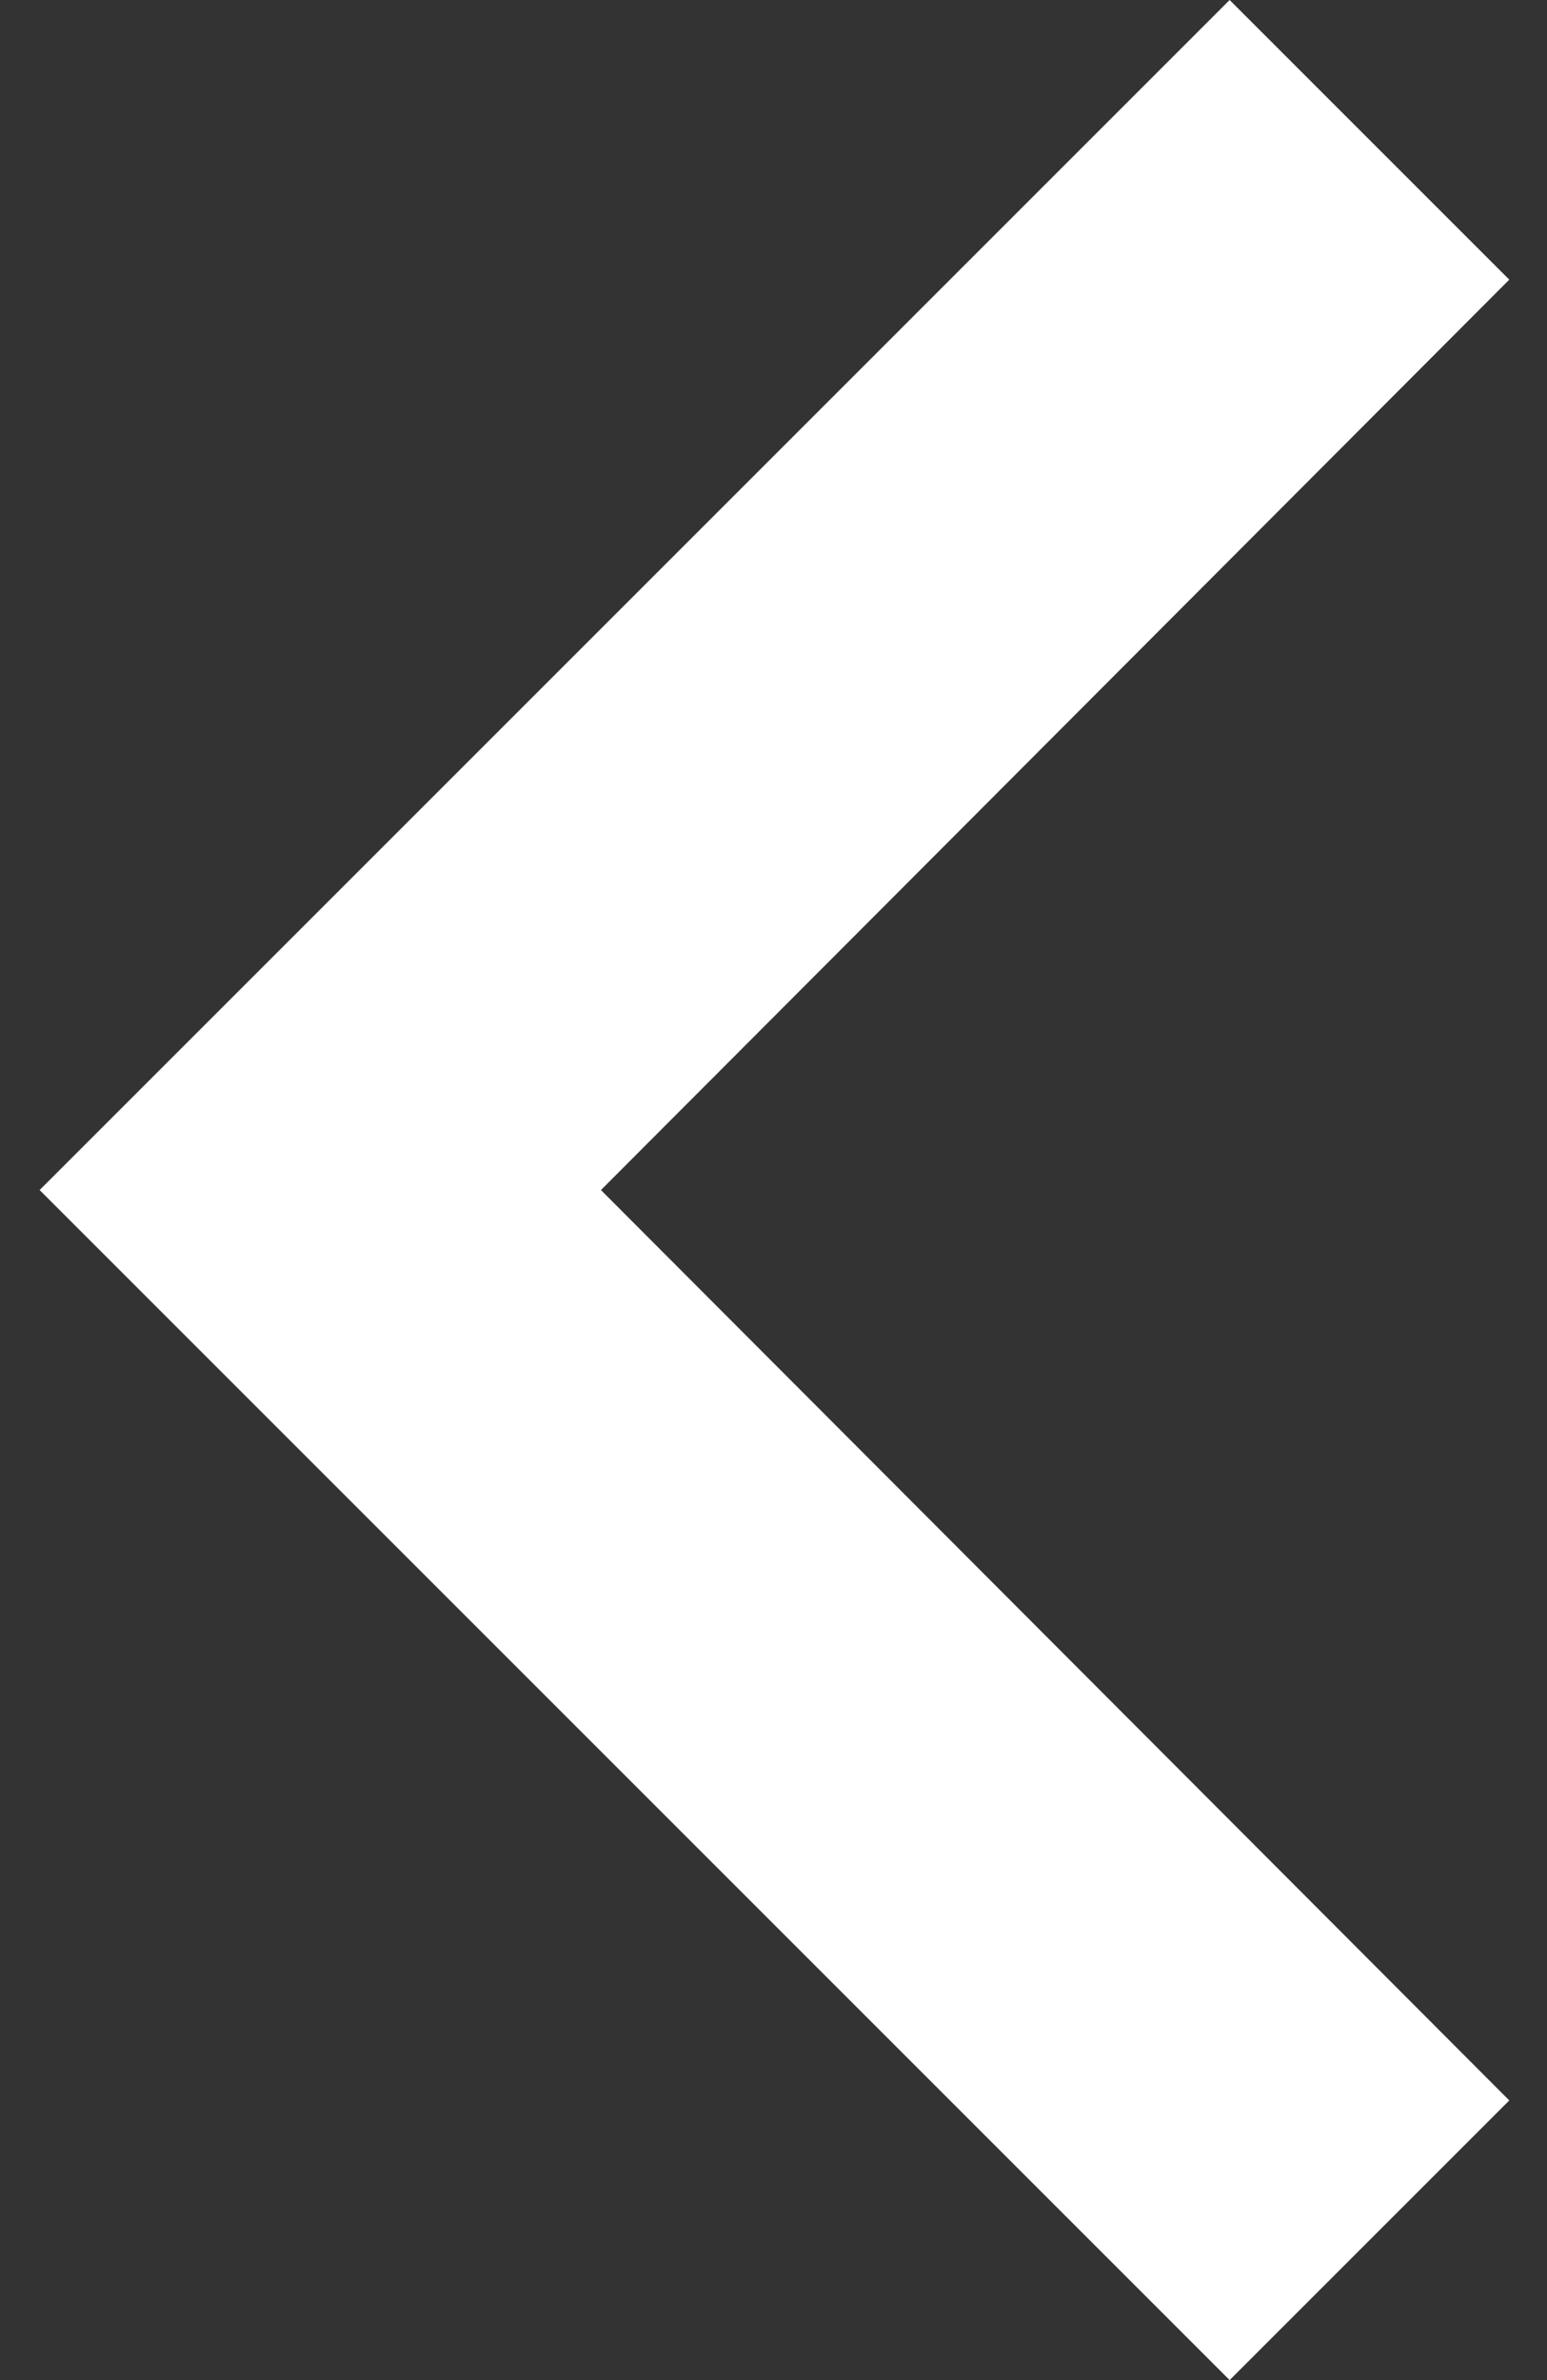 <svg width="13" height="20" viewBox="0 0 13 20" fill="none" xmlns="http://www.w3.org/2000/svg">
<rect x="0" y="0" width="13" height="20" fill="#333333" stroke="none"/>
<path d="M12.683 17.65L5.05 10L12.683 2.35L10.333 0L0.333 10L10.333 20L12.683 17.65Z" fill="#fff"/>
</svg>
